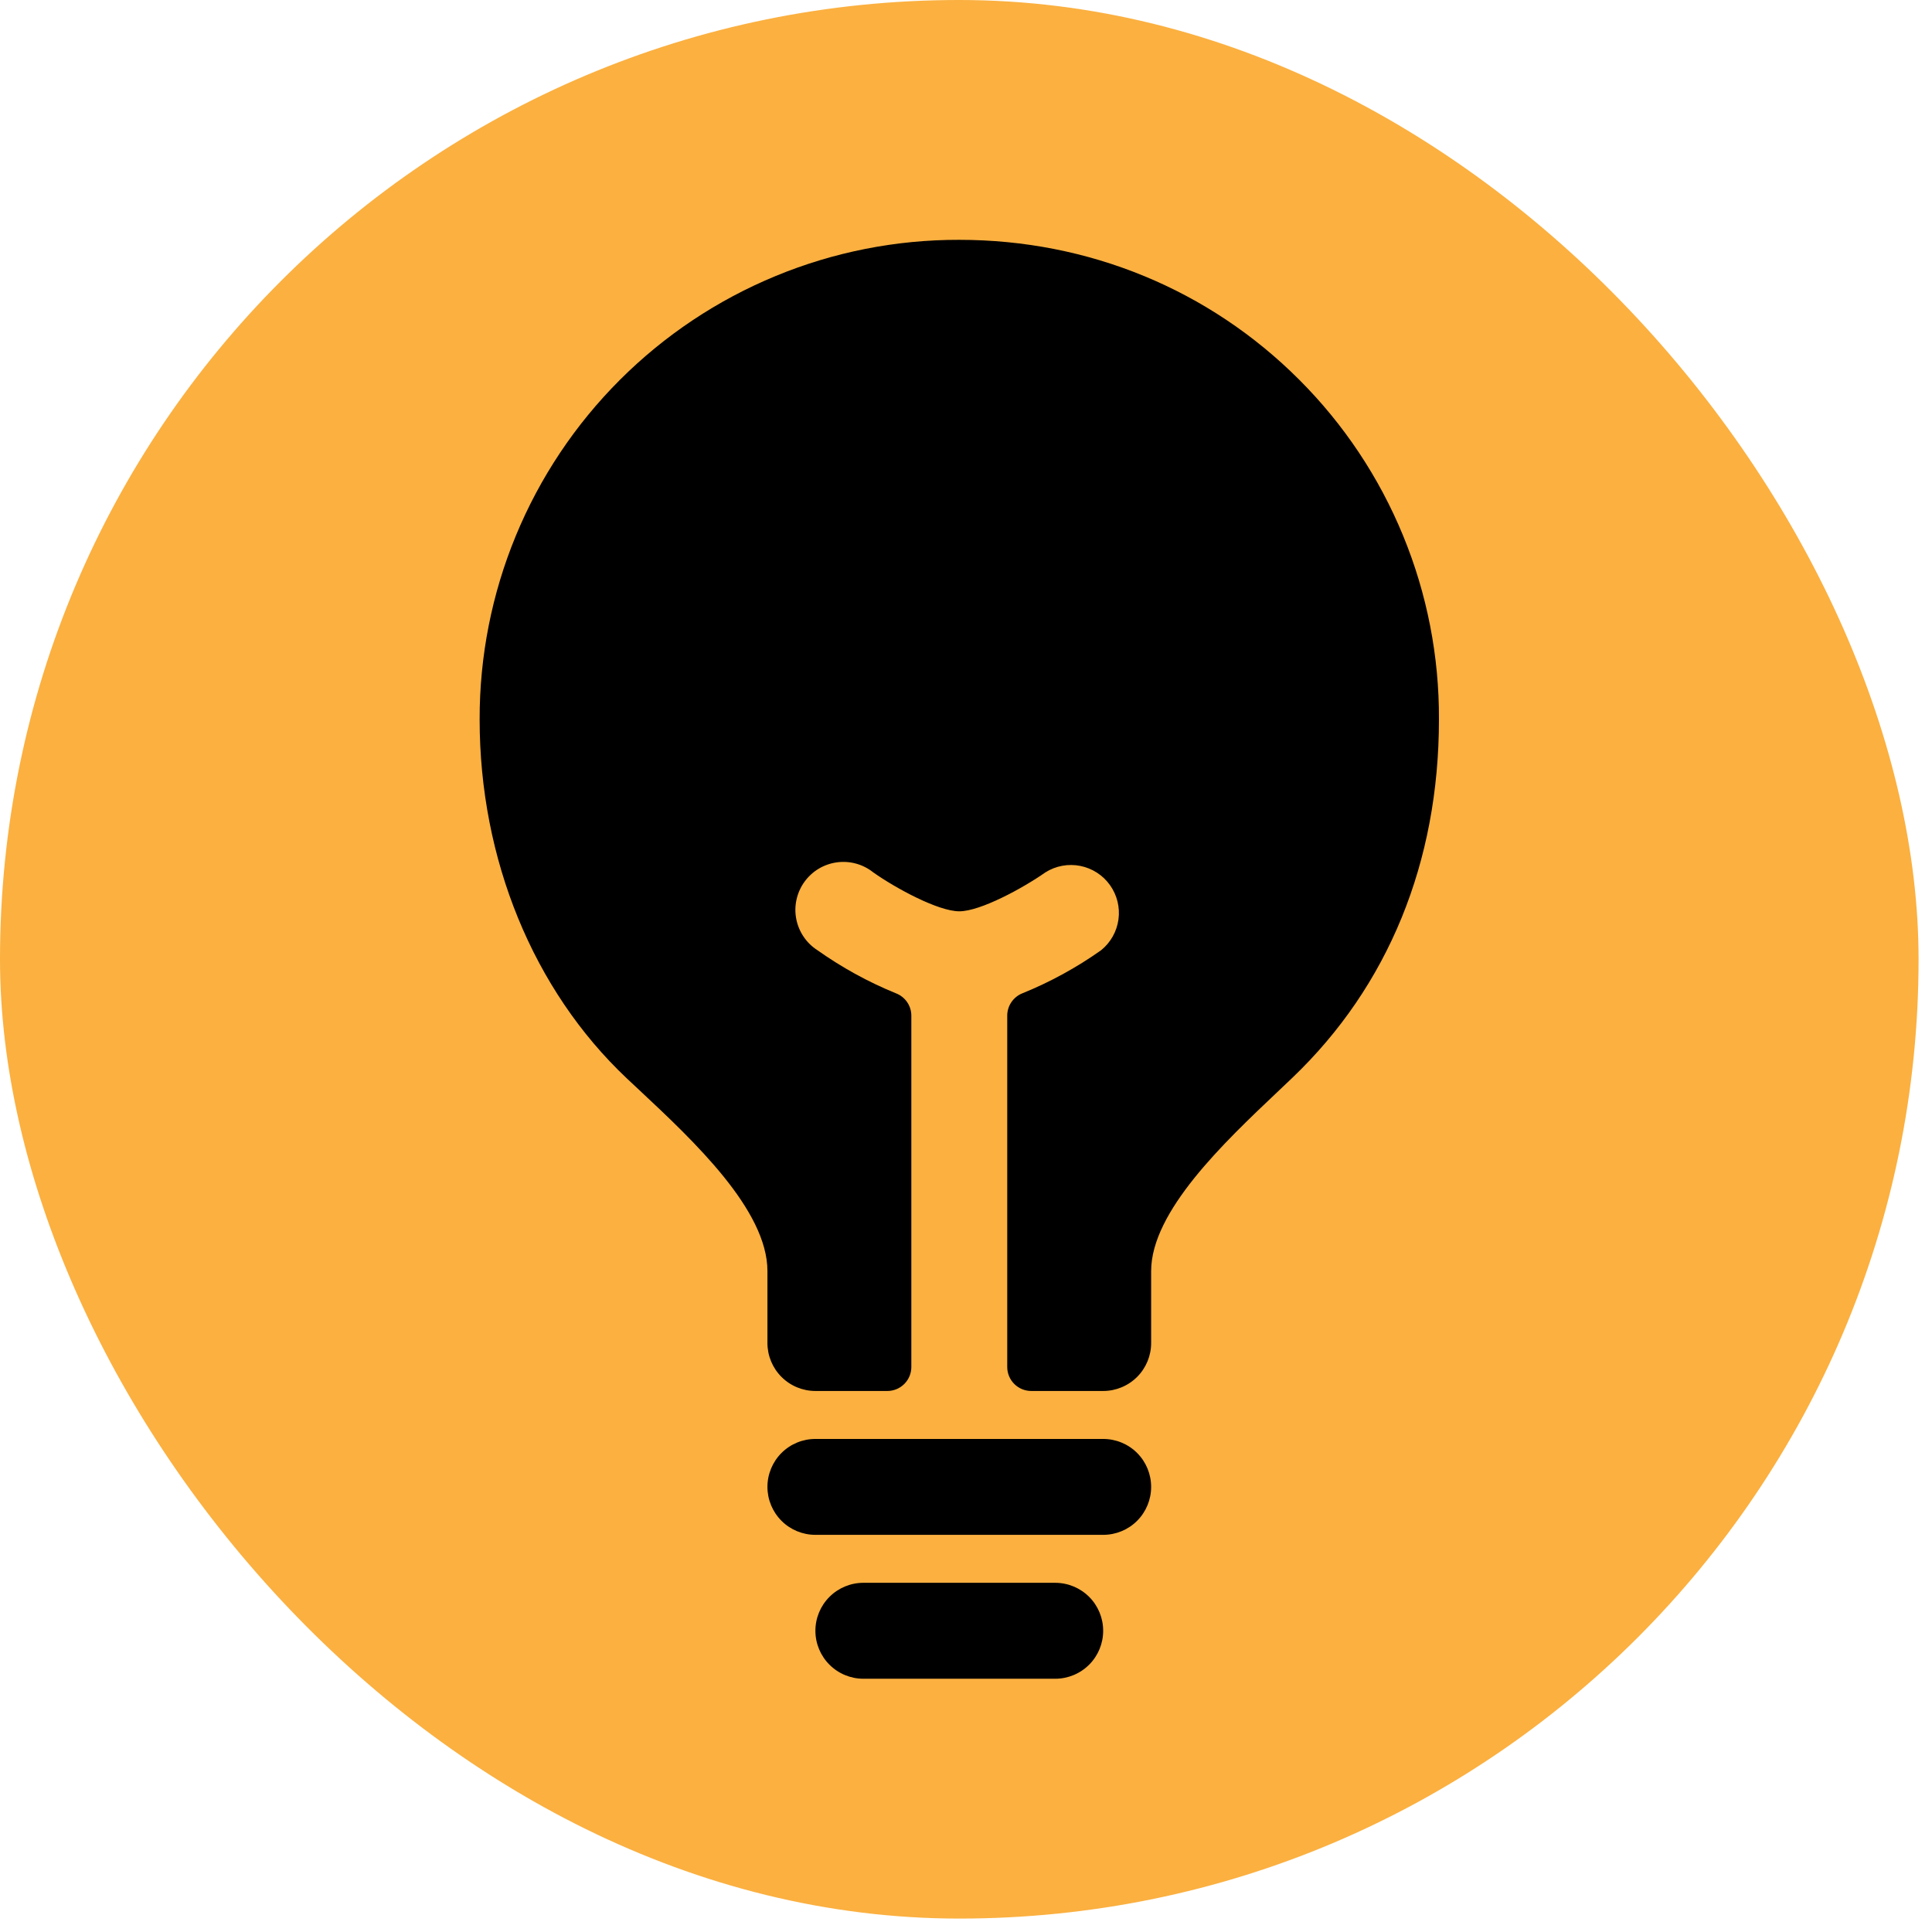 <?xml version="1.0" encoding="utf-8"?>
<svg xmlns="http://www.w3.org/2000/svg" fill="none" height="100%" overflow="visible" preserveAspectRatio="none" style="display: block;" viewBox="0 0 58 58" width="100%">
<g id="Frame 60">
<rect fill="#FBB040" height="57.597" rx="28.798" width="57.597"/>
<g id="ion:bulb">
<path d="M31.678 47.517H25.919C25.537 47.517 25.171 47.669 24.901 47.939C24.631 48.209 24.479 48.575 24.479 48.957C24.479 49.339 24.631 49.705 24.901 49.975C25.171 50.245 25.537 50.397 25.919 50.397H31.678C32.06 50.397 32.427 50.245 32.697 49.975C32.967 49.705 33.118 49.339 33.118 48.957C33.118 48.575 32.967 48.209 32.697 47.939C32.427 47.669 32.06 47.517 31.678 47.517ZM33.118 43.198H24.479C24.097 43.198 23.731 43.349 23.461 43.619C23.191 43.889 23.039 44.256 23.039 44.638C23.039 45.019 23.191 45.386 23.461 45.656C23.731 45.926 24.097 46.077 24.479 46.077H33.118C33.5 46.077 33.867 45.926 34.137 45.656C34.407 45.386 34.558 45.019 34.558 44.638C34.558 44.256 34.407 43.889 34.137 43.619C33.867 43.349 33.5 43.198 33.118 43.198ZM39.006 11.402C36.3 8.692 32.675 7.2 28.799 7.2C26.906 7.195 25.032 7.564 23.283 8.287C21.534 9.009 19.945 10.069 18.607 11.407C17.269 12.745 16.208 14.334 15.486 16.083C14.764 17.832 14.395 19.707 14.399 21.599C14.399 25.794 16.008 29.719 18.809 32.366L19.202 32.734C20.822 34.249 23.039 36.326 23.039 38.158V40.318C23.039 40.7 23.191 41.066 23.461 41.336C23.731 41.606 24.097 41.758 24.479 41.758H26.639C26.83 41.758 27.013 41.682 27.148 41.547C27.283 41.412 27.359 41.229 27.359 41.038V30.492C27.359 30.346 27.315 30.204 27.232 30.084C27.15 29.964 27.033 29.872 26.897 29.82C26.066 29.481 25.276 29.047 24.543 28.528C24.378 28.423 24.236 28.286 24.127 28.124C24.017 27.962 23.941 27.78 23.904 27.588C23.867 27.396 23.869 27.199 23.911 27.008C23.953 26.817 24.033 26.637 24.146 26.478C24.26 26.319 24.405 26.184 24.572 26.083C24.739 25.982 24.925 25.916 25.119 25.889C25.312 25.862 25.509 25.874 25.698 25.926C25.886 25.977 26.062 26.067 26.215 26.189C26.881 26.66 28.163 27.358 28.799 27.358C29.434 27.358 30.716 26.658 31.384 26.189C31.695 25.993 32.069 25.924 32.429 25.995C32.79 26.066 33.109 26.272 33.322 26.571C33.536 26.87 33.627 27.239 33.577 27.603C33.527 27.967 33.34 28.298 33.054 28.528C32.322 29.046 31.532 29.479 30.7 29.817C30.564 29.869 30.447 29.962 30.365 30.082C30.283 30.202 30.238 30.344 30.238 30.489V41.038C30.238 41.229 30.314 41.412 30.449 41.547C30.584 41.682 30.768 41.758 30.959 41.758H33.118C33.5 41.758 33.867 41.606 34.137 41.336C34.407 41.066 34.558 40.7 34.558 40.318V38.158C34.558 36.369 36.751 34.294 38.352 32.779L38.794 32.359C41.675 29.608 43.198 25.884 43.198 21.599C43.207 19.706 42.842 17.831 42.122 16.081C41.403 14.33 40.344 12.74 39.006 11.402Z" fill="black" id="Vector"/>
</g>
</g>
</svg>